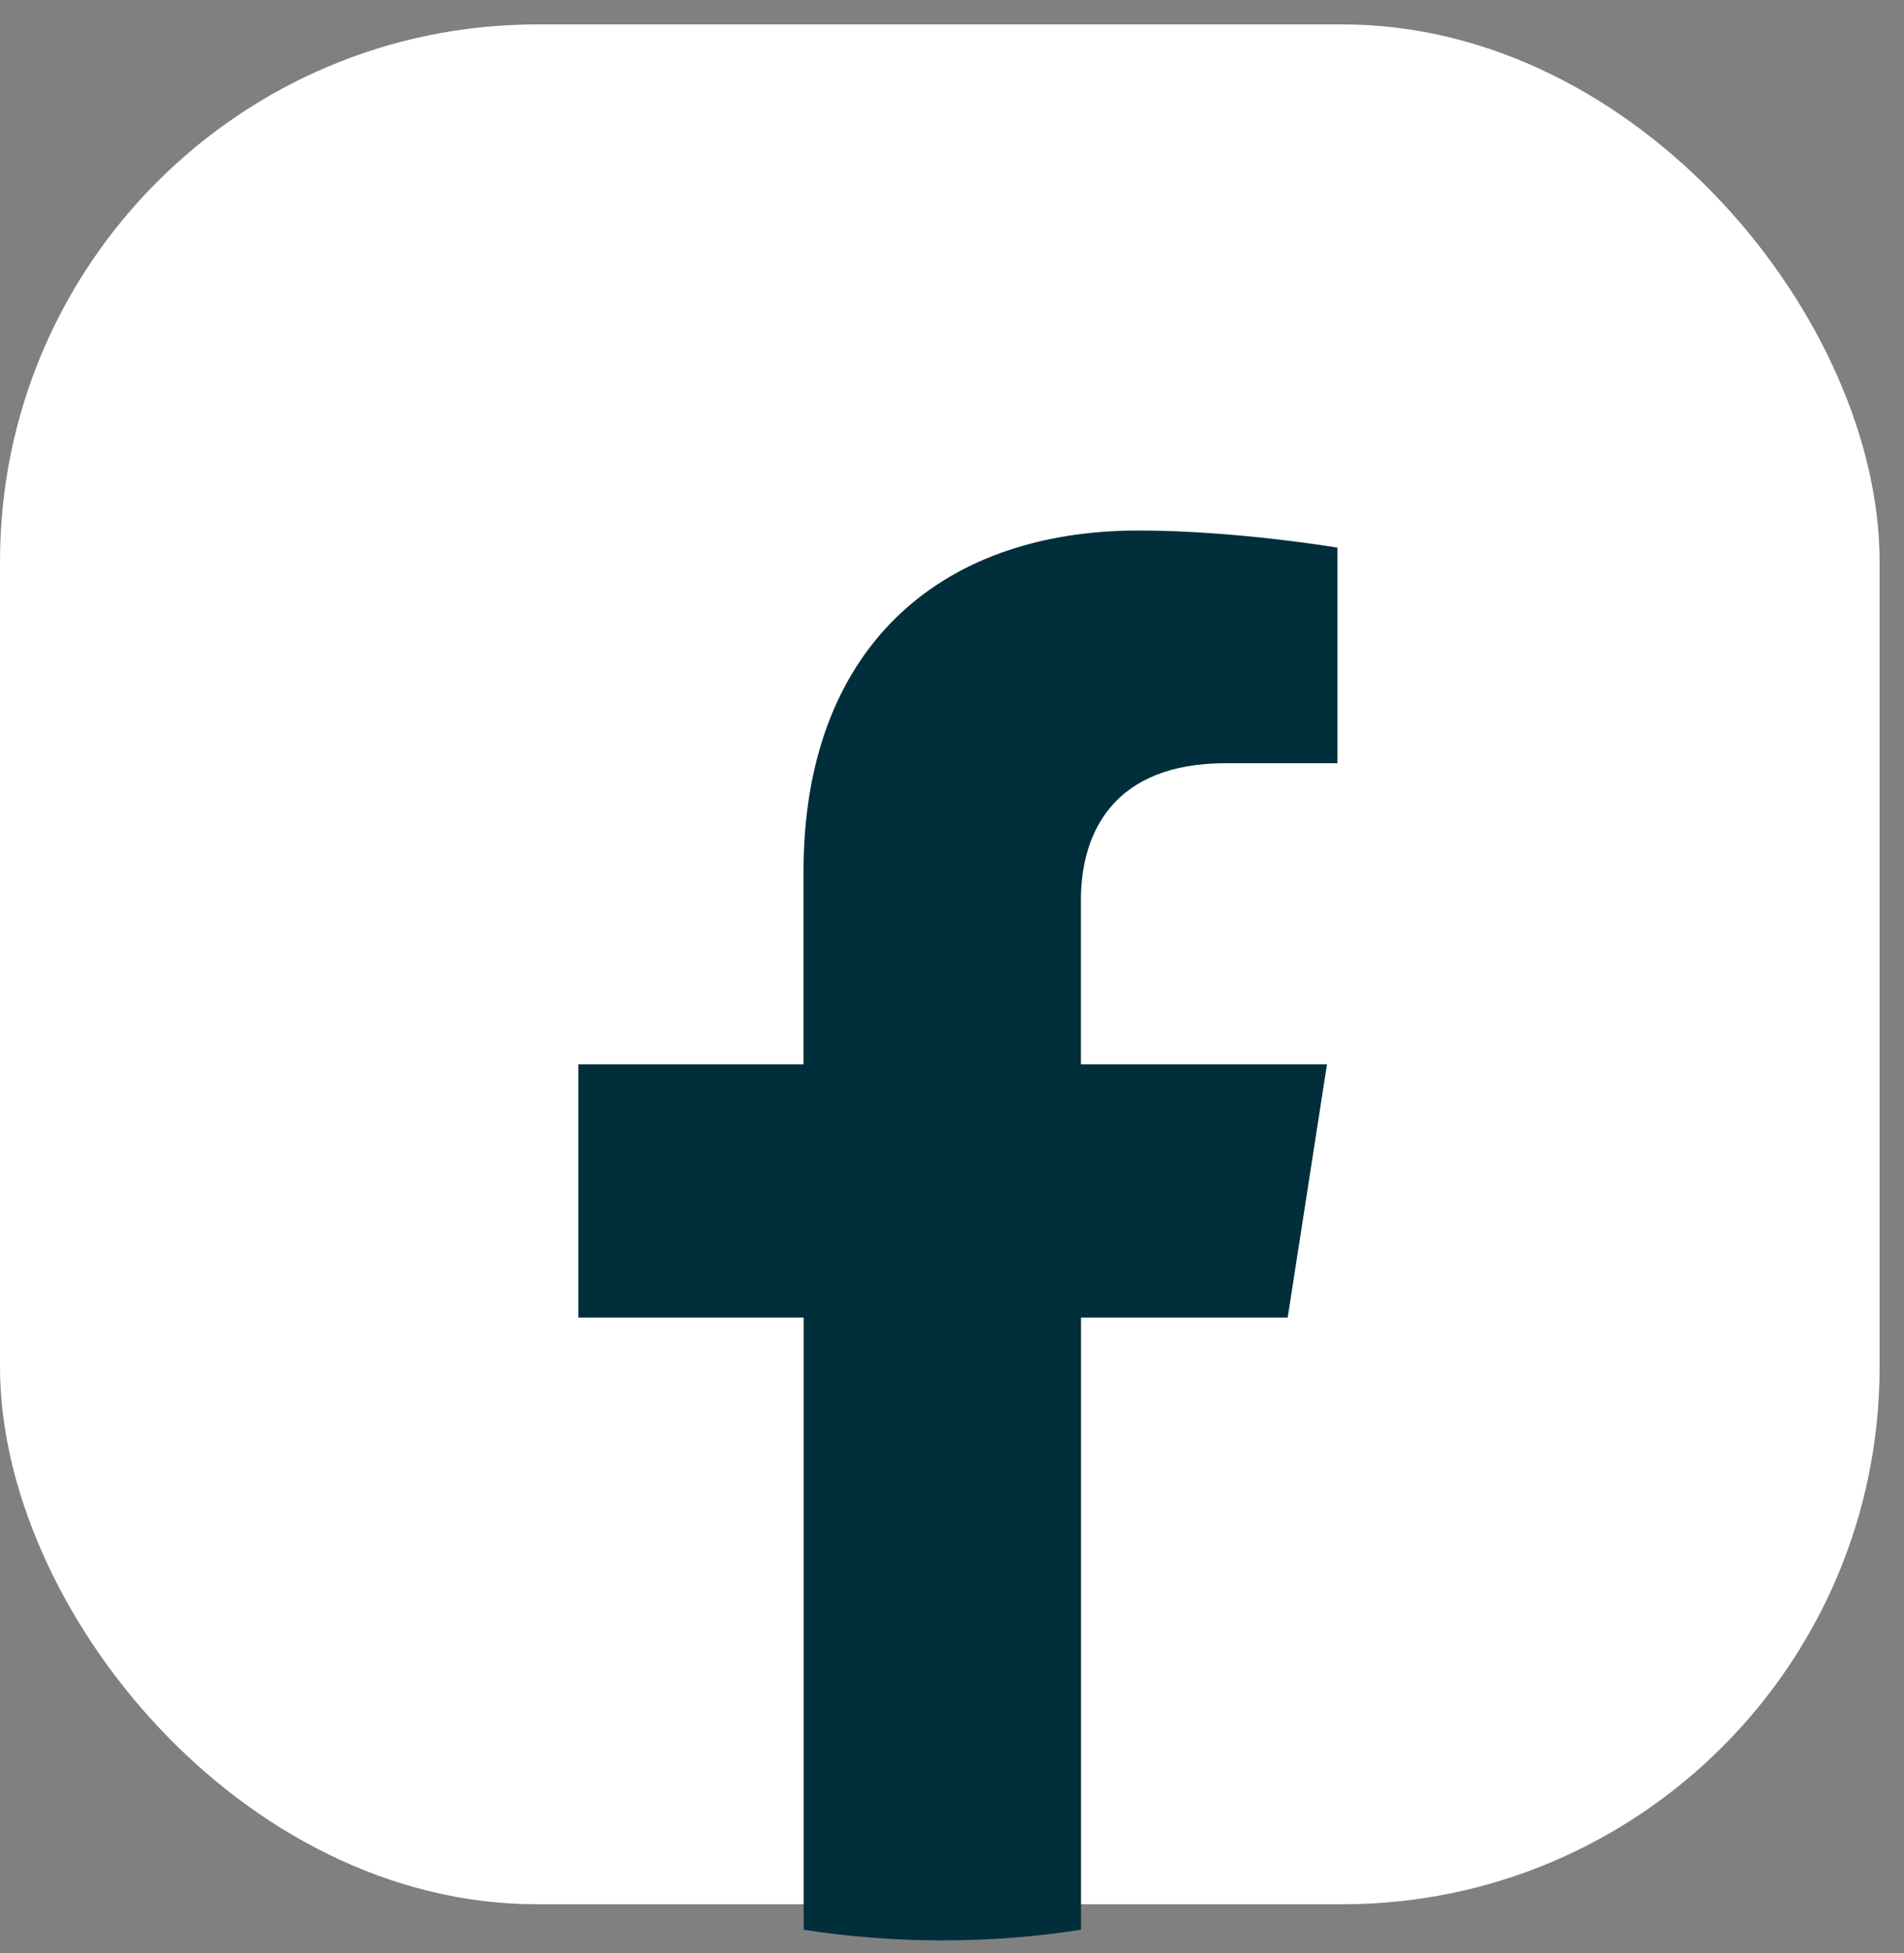 <svg width="39" height="40" viewBox="0 0 39 40" fill="none" xmlns="http://www.w3.org/2000/svg">
<rect x="0" y="0" width="39" height="40" fill="#808080" stroke="none"/>
<rect y="0.5" width="38.5" height="38.5" rx="11" fill="white"/>
<g clip-path="url(#clip0_168_32)">
<path d="M26.376 26.984L27.181 21.798H22.141V18.433C22.141 17.014 22.843 15.631 25.103 15.631H27.394V11.216C27.394 11.216 25.315 10.865 23.326 10.865C19.173 10.865 16.459 13.348 16.459 17.846V21.798H11.846V26.984H16.462V39.522C17.388 39.666 18.336 39.74 19.302 39.74C20.269 39.74 21.217 39.666 22.143 39.522V26.984H26.379H26.376Z" fill="#002E3B"/>
</g>
<defs>
<clipPath id="clip0_168_32">
<rect width="15.548" height="28.875" fill="white" transform="translate(11.846 10.865)"/>
</clipPath>
</defs>
</svg>
